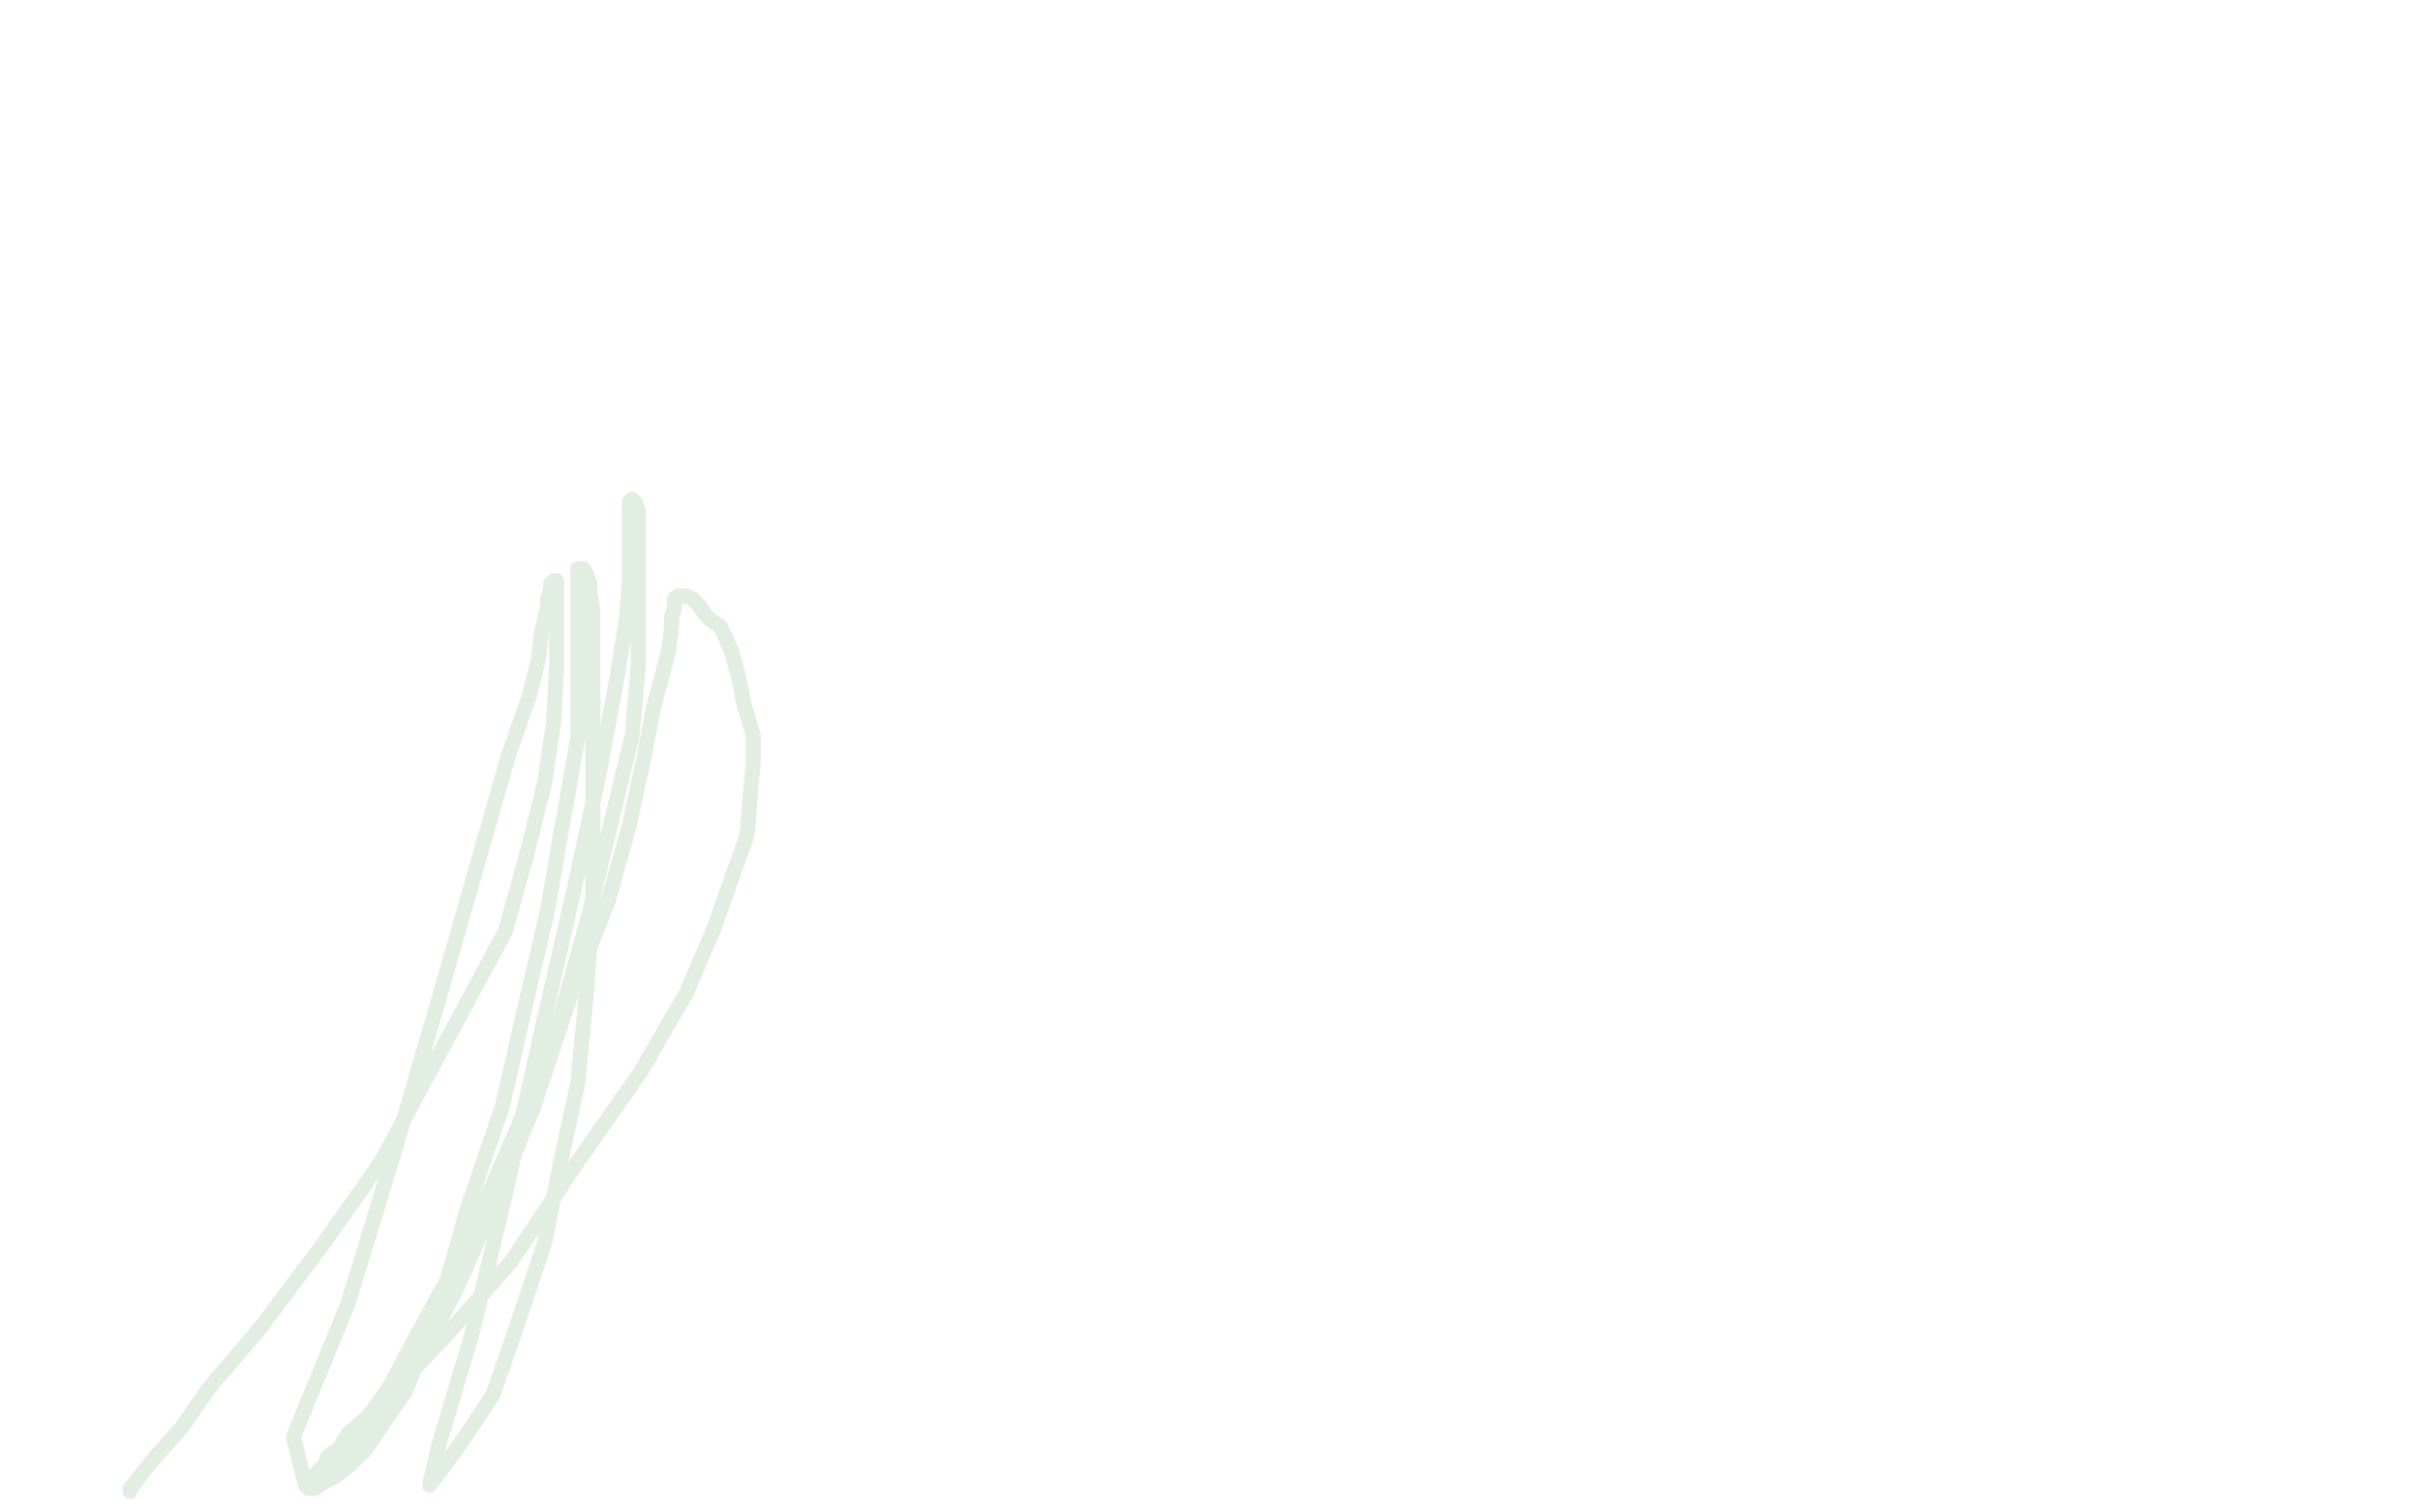 <?xml version="1.0" standalone="no"?>
<!DOCTYPE svg PUBLIC "-//W3C//DTD SVG 1.1//EN"
"http://www.w3.org/Graphics/SVG/1.1/DTD/svg11.dtd">

<svg width="800" height="500" version="1.1" xmlns="http://www.w3.org/2000/svg" xmlns:xlink="http://www.w3.org/1999/xlink" style="stroke-antialiasing: false"><desc>This SVG has been created on https://colorillo.com/</desc><rect x='0' y='0' width='800' height='500' style='fill: rgb(255,255,255); stroke-width:0' /><polyline points="43,493 43,492 43,492 44,491 44,491 47,487 47,487 52,481 52,481 60,472 60,472 69,459 69,459 86,439 86,439 107,411 107,411 126,384 167,308 174,283 180,259 183,239 184,221 184,208 184,199 184,193 184,192 183,192 182,193 182,195 181,198 181,201 180,205 179,209 178,218 175,230 168,250 158,285 144,334 130,382 115,431 97,475 101,491 124,466 147,442 169,417 191,384 212,354 227,328 236,307 242,290 247,276 248,263 249,252 249,243 246,233 244,223 242,216 240,211 238,207 235,205 233,203 231,200 229,198 227,197 226,197 224,197 223,198 223,201 222,204 222,208 221,215 219,223 216,234 213,250 208,273 201,298 188,331 176,367 162,401 151,426 141,445 131,460 125,470 118,478 115,483 112,485 110,486 109,487 108,487 108,486 108,485 108,484 108,483 108,482 109,481 112,479 115,474 122,468 129,458 138,441 154,412 171,373 185,337 194,305 202,272 209,243 211,220 211,203 211,190 211,179 211,173 211,169 210,166 209,165 208,166 208,168 208,171 208,174 208,177 208,180 208,185 208,193 207,205 204,224 198,256 190,293 179,341 167,395 156,441 145,478 142,491 151,479 163,461 172,435 180,411 186,381 191,358 194,327 196,299 196,269 196,242 196,225 196,212 196,202 195,196 195,193 194,190 193,188 192,188 191,188 191,189 191,192 191,196 191,202 191,207 191,215 191,227 191,244 186,272 181,301 174,331 166,366 155,398 147,426 140,445 134,460 127,470 121,479 116,484 111,488 107,490 104,492 102,492" style="fill: none; stroke: #76ad76; stroke-width: 5; stroke-linejoin: round; stroke-linecap: round; stroke-antialiasing: false; stroke-antialias: 0; opacity: 0.2"/>
</svg>
